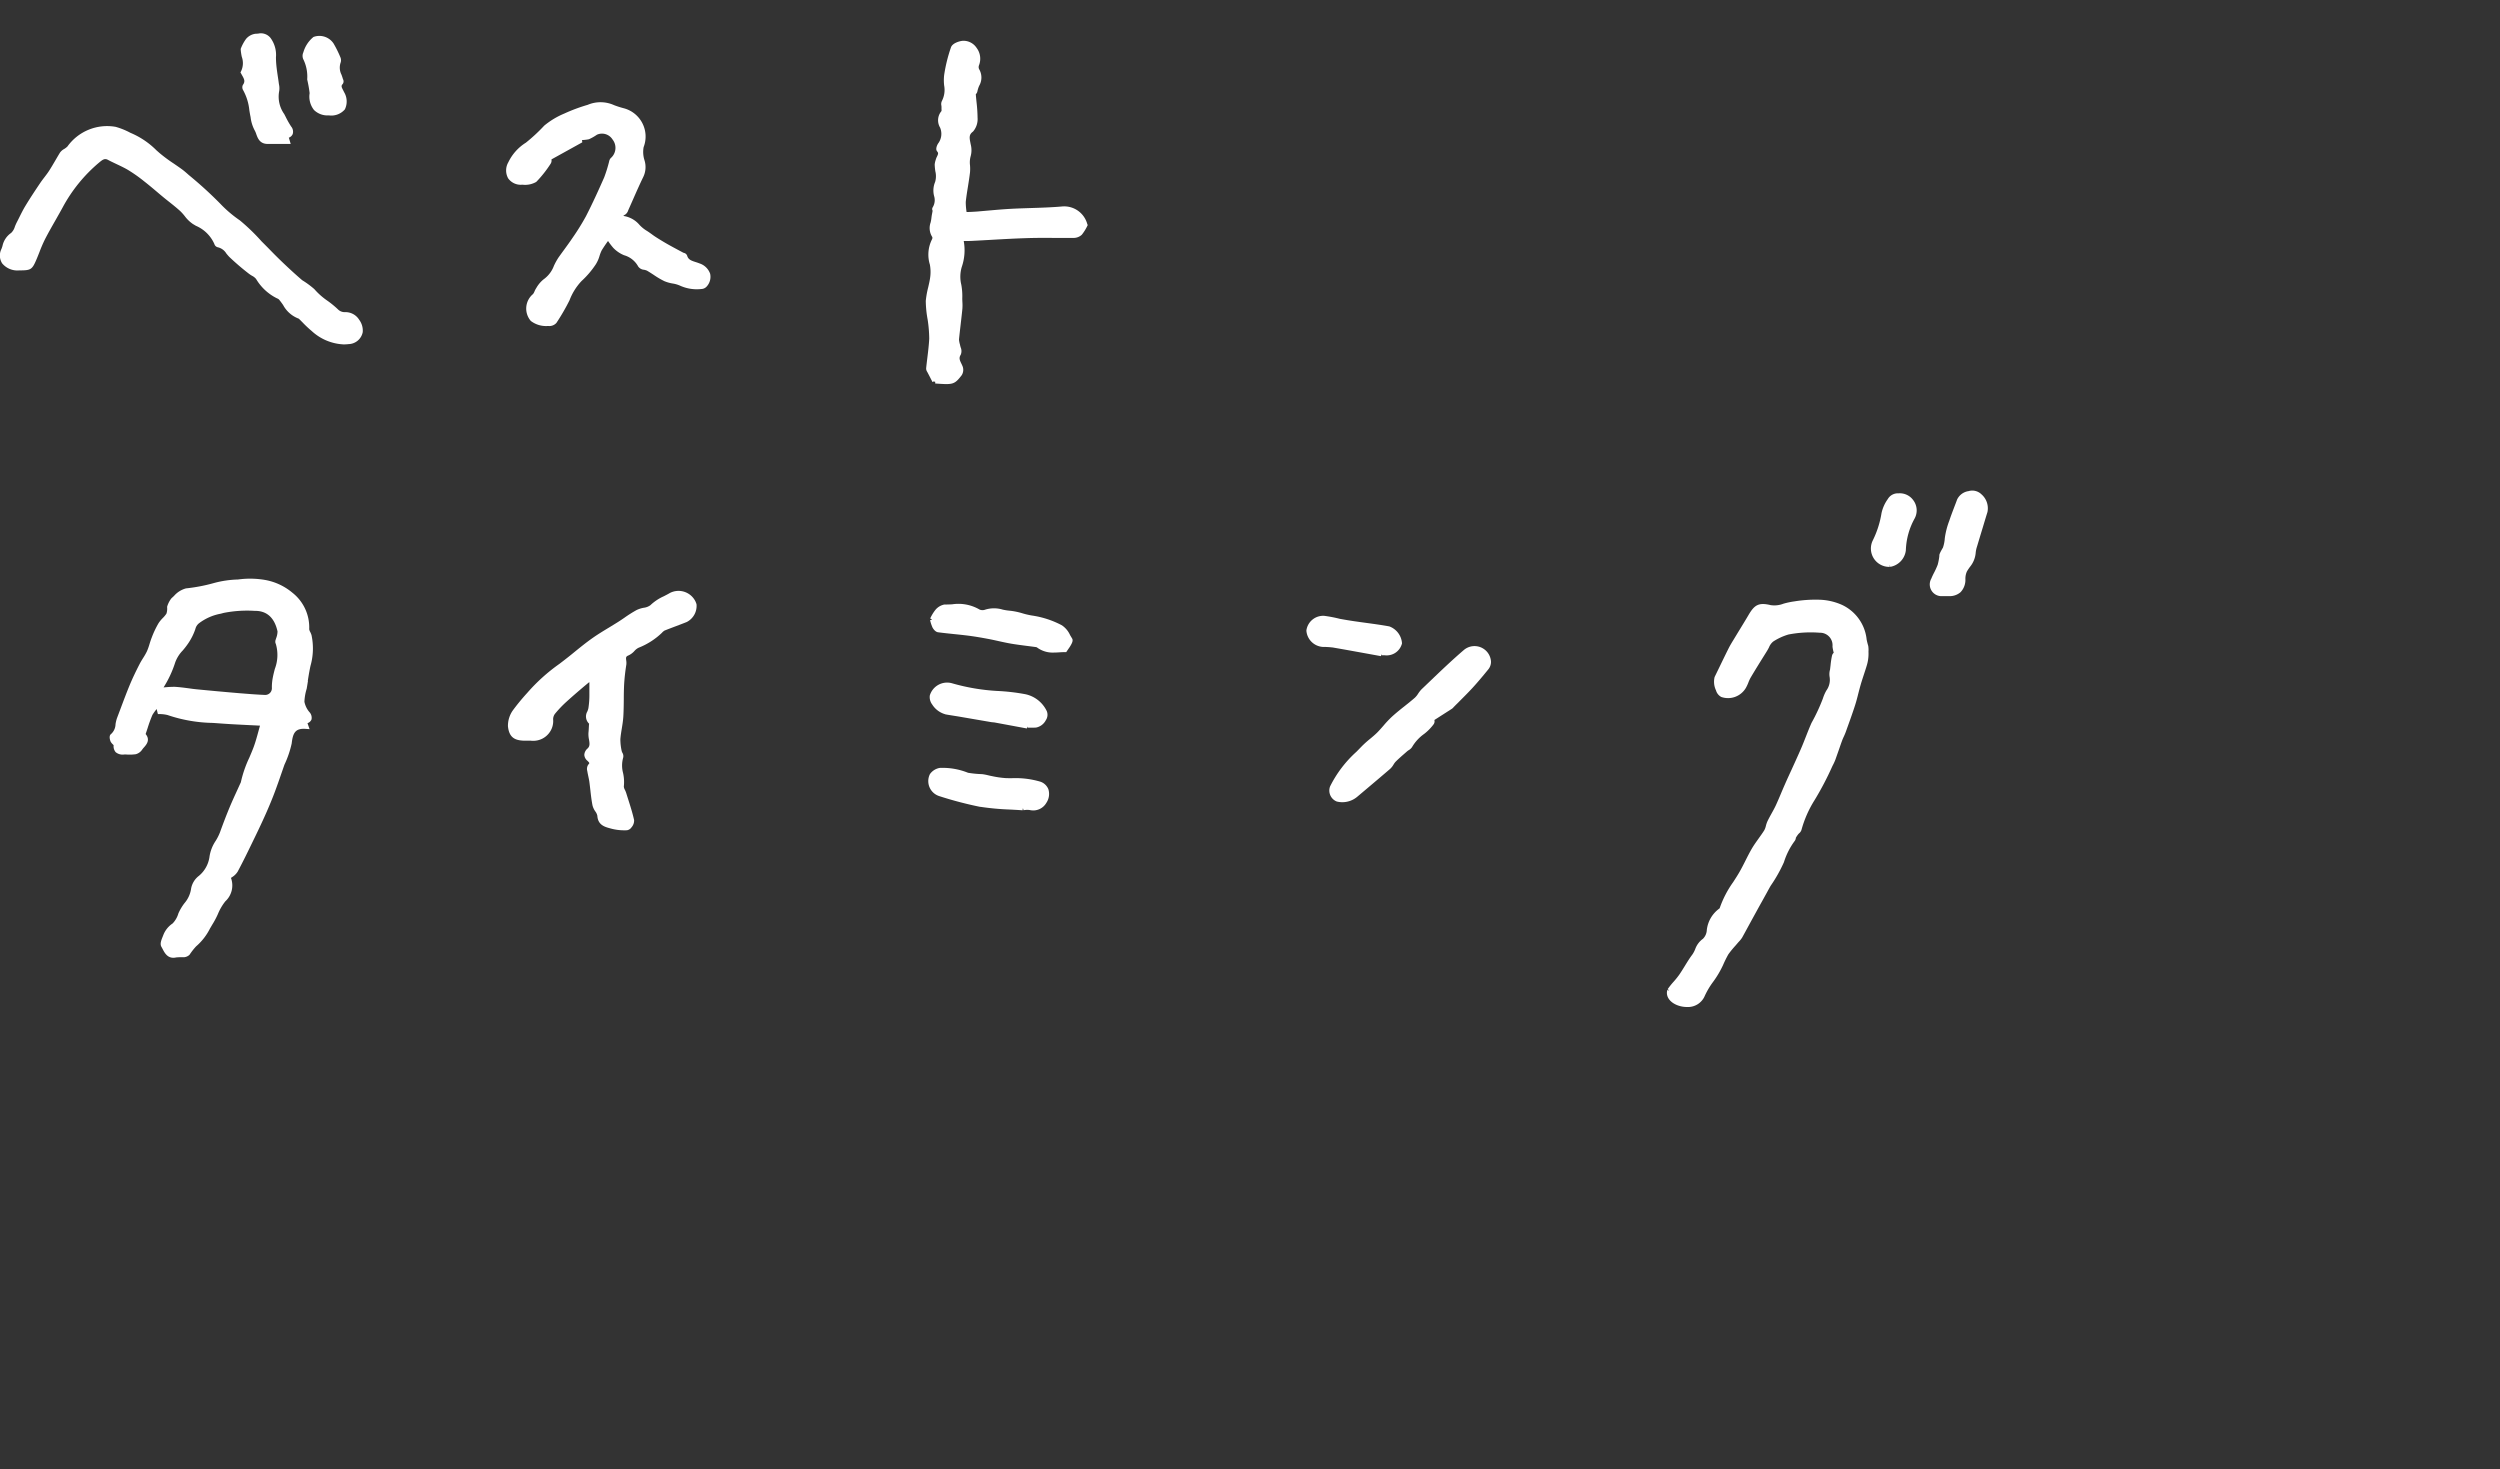 <svg xmlns="http://www.w3.org/2000/svg" xmlns:xlink="http://www.w3.org/1999/xlink" width="228" height="134" viewBox="0 0 228 134">
  <rect x="0" y="0" width="228" height="134" fill="#333333" stroke="none"/>
  <defs>
    <clipPath id="clip-path">
      <rect id="長方形_3186" data-name="長方形 3186" width="228" height="134" transform="translate(-7464 11004)" fill="none" stroke="#707070" stroke-width="1"/>
    </clipPath>
  </defs>
  <g id="マスクグループ_5780" data-name="マスクグループ 5780" transform="translate(7464 -11004)" clip-path="url(#clip-path)">
    <path id="パス_7882" data-name="パス 7882" d="M175.6,35.709c-.028.585-.1,1.182-.171,1.759-.039.319-.078.638-.11.956a.558.558,0,0,0,.1.337l.029.054c.1.191.2.381.311.6l.142.273.142-.074.021.041.08.005,0,.158c.433.03.76.053,1.018.053.7,0,.907-.168,1.4-.81a.914.914,0,0,0,.1-.757,3.2,3.2,0,0,0-.134-.306c-.16-.332-.235-.518-.056-.8a.858.858,0,0,0-.008-.682c-.02-.073-.041-.146-.06-.245a2.168,2.168,0,0,1-.09-.464c.045-.46.1-.92.152-1.38.056-.479.112-.958.158-1.438a4.273,4.273,0,0,0,0-.6c-.007-.15-.014-.3-.007-.448a5.826,5.826,0,0,0-.091-1.127,3.094,3.094,0,0,1,.043-1.631,4.668,4.668,0,0,0,.176-2.363h.011c.23,0,.457.005.683-.006.581-.028,1.161-.062,1.742-.094,1.1-.063,2.238-.127,3.356-.161.837-.027,1.691-.022,2.518-.018.581,0,1.161.006,1.739,0a1.08,1.08,0,0,0,.73-.3,4.271,4.271,0,0,0,.482-.771l.047-.1-.041-.1a2.18,2.18,0,0,0-2.351-1.592c-.929.079-1.882.11-2.8.139-.605.019-1.211.039-1.815.071-.64.035-1.28.09-1.92.146-.384.033-.767.067-1.152.1-.3.023-.6.036-.867.046l-.1,0a5.867,5.867,0,0,1-.076-.921c.05-.466.125-.941.2-1.4.069-.432.137-.865.188-1.3a3.874,3.874,0,0,0,0-.644,2.131,2.131,0,0,1,.045-.772,2.107,2.107,0,0,0,.013-1.156c-.009-.056-.021-.112-.032-.171-.084-.426-.118-.7.228-.958l.043-.042a1.74,1.74,0,0,0,.392-1.242,13.759,13.759,0,0,0-.094-1.413c-.025-.242-.049-.484-.067-.727a.451.451,0,0,0,.142-.243,2.642,2.642,0,0,1,.163-.518,1.5,1.5,0,0,0-.006-1.528.453.453,0,0,1,0-.366,1.645,1.645,0,0,0-.228-1.573,1.432,1.432,0,0,0-1.258-.642c-.279.021-.939.2-1.078.6a13.927,13.927,0,0,0-.621,2.52,4.2,4.2,0,0,0,0,.957,2.2,2.2,0,0,1-.2,1.4.646.646,0,0,0-.053.435.932.932,0,0,1,.011.131c0,.056,0,.119,0,.181a1,1,0,0,1,0,.181,1.3,1.3,0,0,0-.131,1.507,1.461,1.461,0,0,1-.192,1.473c-.064.111-.258.487-.075.7.129.148.1.237-.014.474a1.538,1.538,0,0,0-.116.3,1.733,1.733,0,0,0-.093.43,5.511,5.511,0,0,0,.058.607,1.859,1.859,0,0,1-.02.981,2.013,2.013,0,0,0-.095,1.271,1.255,1.255,0,0,1-.121,1.032.3.3,0,0,0-.011.317c-.013.08-.028.16-.043.24a4.418,4.418,0,0,0-.069.44,3.253,3.253,0,0,1-.069.389,1.506,1.506,0,0,0,.152,1.333.3.3,0,0,1-.04.232,3.1,3.1,0,0,0-.182,2.279,3.637,3.637,0,0,1,.023,1.2c-.041.293-.111.593-.178.883a8.107,8.107,0,0,0-.218,1.231A9.913,9.913,0,0,0,175.457,34a12.006,12.006,0,0,1,.142,1.708" transform="translate(-7554.854 10999.157)" fill="#fff"/>
    <path id="パス_7883" data-name="パス 7883" d="M110.157,36.917a3.7,3.7,0,0,0,1.906.288.678.678,0,0,0,.481-.225,1.31,1.31,0,0,0,.32-1.161,1.525,1.525,0,0,0-.978-.951c-.11-.046-.227-.083-.346-.121-.416-.132-.676-.23-.776-.586a.405.405,0,0,0-.3-.251.48.48,0,0,1-.067-.026l-.339-.181c-.354-.19-.708-.379-1.057-.576-.366-.208-.736-.432-1.1-.665-.126-.081-.248-.169-.369-.258-.172-.124-.344-.248-.526-.355a3.169,3.169,0,0,1-.586-.49,2.374,2.374,0,0,0-1.265-.779,1.228,1.228,0,0,1-.214-.053,1.437,1.437,0,0,1,.171-.107.719.719,0,0,0,.275-.383l.028-.066c.143-.317.283-.636.423-.954.29-.659.59-1.34.907-1.993a2.075,2.075,0,0,0,.126-1.572,2.471,2.471,0,0,1-.076-1.186,2.67,2.67,0,0,0-1.819-3.549,8.3,8.3,0,0,1-.878-.281,2.993,2.993,0,0,0-2.4-.029,15.592,15.592,0,0,0-2.147.8,7.211,7.211,0,0,0-1.822,1.1,15.447,15.447,0,0,1-1.672,1.552,4.287,4.287,0,0,0-1.6,1.787,1.485,1.485,0,0,0-.017,1.464,1.41,1.41,0,0,0,1.3.581,2.03,2.03,0,0,0,1.232-.237l.058-.044a10.546,10.546,0,0,0,1.289-1.637.534.534,0,0,0,.07-.388l2.813-1.558-.027-.207a4.074,4.074,0,0,0,.608-.069l.055-.018a4.563,4.563,0,0,0,.7-.4,1.133,1.133,0,0,1,1.421.432,1.23,1.23,0,0,1-.161,1.7l-.046.054a.737.737,0,0,0-.11.286,13.086,13.086,0,0,1-.444,1.423c-.466,1.057-1.026,2.3-1.649,3.517a21.241,21.241,0,0,1-1.27,2.043c-.224.336-.464.662-.7.988-.182.248-.365.5-.542.749a5.656,5.656,0,0,0-.423.765,2.644,2.644,0,0,1-.937,1.23,2.738,2.738,0,0,0-.666.788,1.764,1.764,0,0,0-.164.307,1.029,1.029,0,0,1-.138.25,1.724,1.724,0,0,0-.2,2.454,2.284,2.284,0,0,0,1.509.461c.039,0,.076,0,.112,0a.864.864,0,0,0,.713-.285,19.365,19.365,0,0,0,1.195-2.063,5.285,5.285,0,0,1,1.1-1.758,8.136,8.136,0,0,0,1.308-1.54,2.962,2.962,0,0,0,.326-.741,3.408,3.408,0,0,1,.2-.513c.18-.293.373-.579.577-.855a6.63,6.63,0,0,0,.476.624,2.866,2.866,0,0,0,.988.675A2.123,2.123,0,0,1,106.3,35.15a.714.714,0,0,0,.534.3,1.185,1.185,0,0,1,.273.084c.2.117.4.247.6.377a7.467,7.467,0,0,0,.979.577,3.339,3.339,0,0,0,.755.215,2.6,2.6,0,0,1,.713.213" transform="translate(-7512.097 10993.153)" fill="#fff"/>
    <g id="グループ_7372" data-name="グループ 7372" transform="translate(-7464 11007.048)">
      <path id="パス_7884" data-name="パス 7884" d="M31.407,39.167a10.078,10.078,0,0,0,.828.778,4.6,4.6,0,0,0,2.909,1.219,3.756,3.756,0,0,0,.441-.026,1.354,1.354,0,0,0,1.3-1.087,1.639,1.639,0,0,0-.316-1.124,1.472,1.472,0,0,0-1.333-.705.862.862,0,0,1-.568-.214,8.643,8.643,0,0,0-.991-.82,6.415,6.415,0,0,1-1.21-1.071,8.033,8.033,0,0,0-1.1-.807c-.574-.491-1.169-1.033-1.873-1.708-.408-.391-.806-.793-1.2-1.2-.211-.213-.423-.427-.626-.628a18.408,18.408,0,0,0-1.987-1.921,11.031,11.031,0,0,1-1.767-1.5,35.955,35.955,0,0,0-2.877-2.625c-.209-.186-.426-.38-.66-.55s-.474-.334-.715-.5a13.566,13.566,0,0,1-1.3-.962l-.287-.251a7.35,7.35,0,0,0-2.38-1.6,6.614,6.614,0,0,0-1.343-.543,4.453,4.453,0,0,0-4.4,1.795,1.715,1.715,0,0,1-.375.27,1.177,1.177,0,0,0-.311.3c-.134.22-.264.443-.394.666-.191.327-.382.654-.586.973-.129.2-.276.393-.422.584-.133.174-.267.348-.389.53-.472.7-.93,1.391-1.358,2.1-.2.33-.374.68-.542,1.017-.081.163-.162.326-.246.487a4.16,4.16,0,0,0-.168.382A1.277,1.277,0,0,1,4.817,31a1.915,1.915,0,0,0-.787,1.19c-.031.1-.061.194-.1.283a1.33,1.33,0,0,0,.072,1.3,1.8,1.8,0,0,0,1.557.641h.012c1.075,0,1.167-.064,1.594-1.079.082-.195.159-.391.237-.588a12.869,12.869,0,0,1,.52-1.2c.316-.61.663-1.218,1-1.808.2-.356.406-.712.6-1.073a13.964,13.964,0,0,1,3.338-4.1c.317-.261.5-.39.791-.232.26.139.527.264.793.39.341.161.695.328,1.016.517a13.569,13.569,0,0,1,1.5,1.056c.4.313.792.642,1.181.971.2.171.406.343.611.512.166.136.333.269.5.4.331.263.673.536.986.821a4.468,4.468,0,0,1,.412.458,3.084,3.084,0,0,0,.745.722l.277.166a3.218,3.218,0,0,1,1.687,1.67.421.421,0,0,0,.308.288,1.233,1.233,0,0,1,.781.57c.089.108.178.217.282.322a22.57,22.57,0,0,0,1.727,1.483,2.842,2.842,0,0,0,.329.223,1.108,1.108,0,0,1,.378.3,4.57,4.57,0,0,0,1.887,1.752.788.788,0,0,1,.191.107,6.006,6.006,0,0,1,.387.517A2.676,2.676,0,0,0,31.06,38.82c.117.114.232.23.347.347" transform="translate(-3.805 -12.802)" fill="#fff"/>
      <path id="パス_7885" data-name="パス 7885" d="M49.244,7.268l.146.261c.2.349.306.56.073.88a.494.494,0,0,0,.016.461,4.756,4.756,0,0,1,.575,1.854c.035.213.071.427.112.615a3.4,3.4,0,0,0,.36,1.188,1.83,1.83,0,0,1,.157.362c.133.373.316.883,1.008.9.193,0,.386,0,.582,0l.58,0,.971,0-.169-.571a.616.616,0,0,0,.354-.333.736.736,0,0,0-.148-.692,8.254,8.254,0,0,1-.5-.885l-.126-.243a2.737,2.737,0,0,1-.459-2.1,1.69,1.69,0,0,0-.027-.637c-.029-.233-.063-.466-.1-.7-.065-.442-.132-.9-.157-1.345-.007-.129-.01-.256-.012-.383a2.612,2.612,0,0,0-.5-1.783,1.117,1.117,0,0,0-1.11-.392c-.073.007-.146.014-.246.015a1.341,1.341,0,0,0-.875.477,3.831,3.831,0,0,0-.464.852l-.019.048,0,.052a4.476,4.476,0,0,0,.1.68,1.7,1.7,0,0,1-.063,1.3Z" transform="translate(-27.313 -3.71)" fill="#fff"/>
      <path id="パス_7886" data-name="パス 7886" d="M61.405,8.125l0,.036.008.035A11.607,11.607,0,0,1,61.626,9.4a1.96,1.96,0,0,0,.4,1.539,1.754,1.754,0,0,0,1.35.489v0h0a1.626,1.626,0,0,0,1.463-.548A1.653,1.653,0,0,0,64.763,9.3c-.028-.063-.06-.127-.094-.191-.146-.28-.18-.384-.026-.544a.408.408,0,0,0,.023-.442l-.02-.061c-.032-.112-.071-.224-.111-.336A1.419,1.419,0,0,1,64.46,6.59a.694.694,0,0,0-.043-.494,10.148,10.148,0,0,0-.606-1.219,1.551,1.551,0,0,0-1.836-.6,2.811,2.811,0,0,0-.922,1.4.771.771,0,0,0-.014.615,3.581,3.581,0,0,1,.366,1.835" transform="translate(-33.387 -3.953)" fill="#fff"/>
    </g>
    <path id="パス_7887" data-name="パス 7887" d="M256.509,22.472c.045-.29.091-.58.144-.868.031-.167.065-.336.1-.5a5.809,5.809,0,0,0,.094-2.813,1.8,1.8,0,0,0-.117-.283.7.7,0,0,1-.092-.255,4.023,4.023,0,0,0-1.535-3.327,5.332,5.332,0,0,0-2.6-1.181,8.07,8.07,0,0,0-2.361-.023,9.336,9.336,0,0,0-2.151.311,15.369,15.369,0,0,1-2.592.5,2.223,2.223,0,0,0-1.094.69c-.073.068-.145.136-.216.2l-.033.036a2.292,2.292,0,0,0-.362.7l-.014.046,0,.047a1.467,1.467,0,0,1-.063.583,2.541,2.541,0,0,1-.332.4,2.927,2.927,0,0,0-.393.48,8.5,8.5,0,0,0-.615,1.3c-.076.19-.137.387-.2.584a5.447,5.447,0,0,1-.237.668,5.758,5.758,0,0,1-.353.621c-.114.184-.229.368-.326.561-.3.584-.634,1.266-.922,1.967-.27.657-.523,1.331-.767,1.982q-.177.471-.355.94a3.09,3.09,0,0,0-.143.587,1.243,1.243,0,0,1-.408.891c-.256.19-.042.682-.04.687a.966.966,0,0,0,.2.253c.024.024.056.056.075.079a.828.828,0,0,0,.189.637,1,1,0,0,0,.794.208l.133,0a4.131,4.131,0,0,0,.9-.023,1.015,1.015,0,0,0,.583-.413,1.924,1.924,0,0,1,.169-.21c.225-.257.595-.678.151-1.219v0c.061-.176.119-.353.177-.53a12.54,12.54,0,0,1,.444-1.217,4.635,4.635,0,0,1,.384-.531l.068.278.045.181.187,0a3.078,3.078,0,0,1,.69.086,13.474,13.474,0,0,0,4.131.72q.325.022.65.046c.888.067,1.762.109,2.686.155.32.015.642.031.967.048-.047.166-.091.328-.134.486-.139.511-.27.993-.438,1.449-.126.341-.27.676-.413,1.01a10.432,10.432,0,0,0-.757,2.205.657.657,0,0,1-.059.13q-.149.332-.3.662c-.232.506-.464,1.013-.678,1.526-.309.747-.6,1.51-.873,2.269a4.644,4.644,0,0,1-.388.768,3.5,3.5,0,0,0-.561,1.42,2.736,2.736,0,0,1-.977,1.779,1.882,1.882,0,0,0-.7,1.129,2.6,2.6,0,0,1-.618,1.368,4.523,4.523,0,0,0-.544.918,2.191,2.191,0,0,1-.529.922,2.234,2.234,0,0,0-.844,1.048c-.019.052-.042.108-.065.165-.123.306-.263.653-.114.911.033.058.065.121.1.184.172.335.42.821.987.821a1.2,1.2,0,0,0,.268-.033,5.968,5.968,0,0,1,.691-.016.819.819,0,0,0,.5-.206l.04-.047a5.829,5.829,0,0,1,.577-.736,5.229,5.229,0,0,0,1.267-1.628c.1-.164.191-.329.292-.49a7.466,7.466,0,0,0,.434-.837,4.784,4.784,0,0,1,.674-1.154,1.974,1.974,0,0,0,.515-2.136l.087-.062a1.6,1.6,0,0,0,.522-.506c.493-.918.955-1.871,1.4-2.792l.181-.372c.379-.78.705-1.48,1-2.141.327-.743.584-1.366.806-1.959.206-.549.4-1.1.591-1.66.1-.285.2-.57.289-.832a9.088,9.088,0,0,0,.663-1.942c.106-.947.323-1.393,1.267-1.326l.363.023-.19-.544a.6.6,0,0,0,.367-.338.756.756,0,0,0-.2-.682,2.082,2.082,0,0,1-.447-.931,4.636,4.636,0,0,1,.207-1.189c.041-.235.078-.471.115-.707m-2.941-3.417a3.569,3.569,0,0,1-.081,2.321c-.064.249-.128.5-.176.747a4.667,4.667,0,0,0-.093.94.576.576,0,0,1,0,.111.606.606,0,0,1-.644.569c-.792-.031-1.593-.1-2.346-.159q-1.921-.163-3.839-.35c-.266-.026-.531-.061-.8-.1-.4-.052-.809-.107-1.235-.13-.336,0-.676.021-1.014.056a9.814,9.814,0,0,0,1.057-2.261A3.05,3.05,0,0,1,245.1,19.7a7.1,7.1,0,0,0,.5-.649,5.373,5.373,0,0,0,.655-1.311.945.945,0,0,1,.327-.522,4.68,4.68,0,0,1,1.995-.878l.255-.069a11.012,11.012,0,0,1,2.827-.189c1.105-.017,1.813.615,2.09,1.878a1.843,1.843,0,0,1-.133.634.7.7,0,0,1-.023.08.554.554,0,0,0-.022.384" transform="translate(-7692.438 11043.628)" fill="#fff"/>
    <path id="パス_7888" data-name="パス 7888" d="M326.713,40.458a.921.921,0,0,0,.212-.636c-.143-.645-.347-1.283-.543-1.9-.061-.192-.122-.384-.181-.575a2.261,2.261,0,0,0-.113-.275.756.756,0,0,1-.1-.3,3.827,3.827,0,0,0-.07-1.244,2.618,2.618,0,0,1,.01-1.391.587.587,0,0,0-.074-.454.677.677,0,0,1-.062-.164,4.894,4.894,0,0,1-.119-1.073c.024-.319.078-.647.129-.964.057-.352.117-.717.14-1.085.032-.531.038-1.07.043-1.591,0-.457.009-.913.031-1.366a17.883,17.883,0,0,1,.2-1.786,1.412,1.412,0,0,0-.009-.38c-.032-.267-.043-.367.209-.466a1.652,1.652,0,0,0,.536-.4,1.23,1.23,0,0,1,.384-.3,6.512,6.512,0,0,0,2.115-1.35,1.214,1.214,0,0,1,.246-.214c.355-.141.712-.277,1.07-.412.313-.119.627-.237.96-.37a1.652,1.652,0,0,0,.894-1.588l-.011-.056a1.776,1.776,0,0,0-.1-.254,1.72,1.72,0,0,0-2.316-.752c-.18.11-.367.2-.555.3a4.335,4.335,0,0,0-1.23.819,1.3,1.3,0,0,1-.606.232,2.566,2.566,0,0,0-.651.208,11.806,11.806,0,0,0-1.108.7c-.194.133-.388.265-.586.39-.268.169-.541.334-.812.5-.481.291-.978.592-1.45.919-.63.439-1.234.931-1.818,1.407l-.189.154c-.352.286-.713.562-1.074.838a16.5,16.5,0,0,0-2.948,2.661,19.845,19.845,0,0,0-1.3,1.58,2.443,2.443,0,0,0-.447,1.448c.111,1.094.694,1.316,1.6,1.319l.5,0a1.767,1.767,0,0,0,.4,0,1.8,1.8,0,0,0,1.22-.658,1.774,1.774,0,0,0,.4-1.3.852.852,0,0,1,.162-.487,10.253,10.253,0,0,1,1.046-1.1c.631-.572,1.307-1.154,2.034-1.756.021-.012.043-.024.065-.034v.135c0,.314,0,.612,0,.922a7.964,7.964,0,0,1-.092,1.324,1.843,1.843,0,0,1-.091.281.908.908,0,0,0,.157,1.123l0,.019c-.006.041-.012.083-.014.117l-.011.206c-.008.159-.016.319-.033.477a2.28,2.28,0,0,0,.047.615c.066.385.092.613-.126.823a.826.826,0,0,0-.3.578.758.758,0,0,0,.285.547c.046.044.168.16.169.213,0,.019-.021.063-.083.125a.684.684,0,0,0-.1.592c.026.163.059.324.094.486s.07.327.094.49c.034.249.062.5.09.749.052.466.105.948.2,1.419a1.664,1.664,0,0,0,.253.541,1.012,1.012,0,0,1,.187.4c.05.85.692,1.02,1.189,1.152a4.634,4.634,0,0,0,1.259.174c.089,0,.179,0,.268-.008a.627.627,0,0,0,.424-.3" transform="translate(-7733.095 11038.965)" fill="#fff"/>
    <g id="グループ_7373" data-name="グループ 7373" transform="translate(-7379.341 11059.092)">
      <path id="パス_7889" data-name="パス 7889" d="M393.45,22.884a3.733,3.733,0,0,0,.216.657c.051.1.24.411.516.446.485.064.971.114,1.458.165.412.042.823.085,1.234.136.555.07,1.141.165,1.9.308.3.057.608.125.91.192.387.086.774.171,1.165.238.487.082.977.145,1.468.208.271.034.543.069.805.106a.239.239,0,0,1,.1.047,2.391,2.391,0,0,0,1.511.45c.184,0,.361-.011.527-.022s.322-.017.476-.019h.13l.217-.319a3.225,3.225,0,0,0,.214-.334c.094-.173.223-.409.1-.6-.061-.1-.12-.2-.18-.3a2.117,2.117,0,0,0-.75-.894,8.383,8.383,0,0,0-2.727-.89,7.134,7.134,0,0,1-.861-.2,6.062,6.062,0,0,0-1.164-.239,4.982,4.982,0,0,1-.641-.1,2.737,2.737,0,0,0-1.588,0,.7.7,0,0,1-.512,0,3.827,3.827,0,0,0-2.521-.482c-.219.01-.438.018-.655.018l-.048,0a1.411,1.411,0,0,0-.834.512,3.81,3.81,0,0,0-.458.763l.146.065-.011.025.006.027Z" transform="translate(-393.285 -21.415)" fill="#fff"/>
      <path id="パス_7890" data-name="パス 7890" d="M397.856,55.907a23.754,23.754,0,0,0,2.691.248c.386.02.773.041,1.163.07l.012-.159h.015l.014,0h0l.044.154a1.668,1.668,0,0,1,.568-.019,1.38,1.38,0,0,0,1.511-.654,1.457,1.457,0,0,0,.185-1.243,1.193,1.193,0,0,0-.793-.708,8.017,8.017,0,0,0-2.543-.3c-.2,0-.392,0-.576-.009a8.616,8.616,0,0,1-1.238-.181c-.122-.021-.242-.051-.363-.08a4.7,4.7,0,0,0-.537-.1,9.236,9.236,0,0,1-1.277-.124,6.2,6.2,0,0,0-2.572-.444,1.37,1.37,0,0,0-.906.571,1.434,1.434,0,0,0,.866,2.005,34.022,34.022,0,0,0,3.735.98" transform="translate(-393.106 -37.417)" fill="#fff"/>
      <path id="パス_7891" data-name="パス 7891" d="M394.8,39.152c.266.049.533.091.8.133.185.029.371.059.556.091l2.81.483c.061.01.124.015.186.021a1.543,1.543,0,0,1,.156.017l2.929.544.029-.157.021,0,.006.081.231,0a5.441,5.441,0,0,0,.547-.008,1.27,1.27,0,0,0,.894-.673.882.882,0,0,0,.09-.815,2.805,2.805,0,0,0-1.948-1.551,18.581,18.581,0,0,0-2.6-.3,18.684,18.684,0,0,1-4.079-.694,1.645,1.645,0,0,0-2.045,1.107,1.115,1.115,0,0,0,.217.821,2.059,2.059,0,0,0,1.2.894" transform="translate(-393.243 -29.096)" fill="#fff"/>
    </g>
    <g id="グループ_7374" data-name="グループ 7374" transform="translate(-7344.862 11060.158)">
      <path id="パス_7892" data-name="パス 7892" d="M483.634,32.511a1.506,1.506,0,0,0-2.455-1.088c-1.069.914-2.1,1.9-3.1,2.857l-.76.726a2.574,2.574,0,0,0-.333.42,1.887,1.887,0,0,1-.293.364c-.305.267-.624.519-.941.773-.383.3-.779.62-1.149.957a9.591,9.591,0,0,0-.781.827c-.189.217-.384.442-.589.644s-.419.379-.633.557a9.145,9.145,0,0,0-.755.678c-.162.168-.326.335-.489.5a10.6,10.6,0,0,0-2.4,3.158,1.075,1.075,0,0,0,.609,1.374,2.065,2.065,0,0,0,.511.064,2.108,2.108,0,0,0,1.345-.485l.926-.781c.7-.591,1.4-1.181,2.1-1.785a1.707,1.707,0,0,0,.3-.385,1.57,1.57,0,0,1,.19-.259c.268-.268.564-.525.85-.774l.206-.181a1.072,1.072,0,0,1,.129-.092.95.95,0,0,0,.31-.282,3.865,3.865,0,0,1,1.1-1.2,4.49,4.49,0,0,0,.871-.886.454.454,0,0,0,.066-.386l1.615-1.035a.894.894,0,0,0,.144-.142c.169-.172.341-.343.511-.513.39-.389.792-.792,1.172-1.2.445-.484.9-1.019,1.483-1.737a1.086,1.086,0,0,0,.239-.688" transform="translate(-466.792 -28.319)" fill="#fff"/>
      <path id="パス_7893" data-name="パス 7893" d="M466.075,28.194c.3,0,.6.023.889.055,1.06.184,2.119.377,3.178.569l1.208.219.028-.157.024,0,.006.079h.29A1.44,1.44,0,0,0,473.26,27.9l.005-.03,0-.031a1.773,1.773,0,0,0-1.155-1.515c-.708-.13-1.431-.228-2.129-.323-.346-.047-.692-.094-1.037-.145-.452-.066-.9-.14-1.336-.22a12.134,12.134,0,0,0-1.438-.276,1.545,1.545,0,0,0-1.621,1.32l0,.028,0,.028a1.606,1.606,0,0,0,1.531,1.461" transform="translate(-464.542 -25.354)" fill="#fff"/>
    </g>
    <path id="パス_7894" data-name="パス 7894" d="M549.316,24.822c-.062-.2-.114-.414-.151-.595a3.93,3.93,0,0,0-2.258-3.172,5.443,5.443,0,0,0-2.226-.469,11.681,11.681,0,0,0-2.091.152,7.159,7.159,0,0,0-1.007.211,2.3,2.3,0,0,1-1.163.135c-1.124-.274-1.5-.009-2.045.927-.241.409-.489.815-.737,1.22q-.233.38-.464.762l-.139.229c-.159.26-.324.529-.465.81-.275.548-.541,1.1-.807,1.648l-.465.958a1.83,1.83,0,0,0,.128,1.22.98.98,0,0,0,.481.6,1.885,1.885,0,0,0,2.247-.835,3.71,3.71,0,0,0,.228-.492,3.29,3.29,0,0,1,.2-.434c.414-.7.844-1.39,1.274-2.079l.224-.36c.062-.1.119-.209.176-.32a1.32,1.32,0,0,1,.387-.535,5.251,5.251,0,0,1,1.387-.641,10.688,10.688,0,0,1,2.884-.16.829.829,0,0,1,.092,0,1.139,1.139,0,0,1,1.045,1.226l0,.026,0,.025a3.9,3.9,0,0,0,.111.546.51.51,0,0,0-.157.268,7.292,7.292,0,0,0-.131.861c-.018.148-.036.295-.045.387a1.591,1.591,0,0,0-.048.654,1.654,1.654,0,0,1-.29,1.274,3.689,3.689,0,0,0-.319.733,16.763,16.763,0,0,1-1.04,2.229c-.181.409-.345.825-.508,1.241-.151.383-.3.767-.466,1.145-.281.646-.575,1.288-.868,1.93-.2.432-.4.865-.589,1.3-.124.277-.241.556-.359.836-.148.355-.3.709-.46,1.058-.118.253-.255.5-.391.744-.127.23-.255.46-.369.7a2.359,2.359,0,0,0-.146.426,1.563,1.563,0,0,1-.147.4c-.156.254-.337.5-.512.747-.2.284-.416.578-.6.889-.219.373-.417.763-.607,1.141-.181.359-.368.73-.572,1.08-.174.3-.363.59-.551.881a9.293,9.293,0,0,0-1.232,2.387l-.006,0c-.021.016-.035.026-.034.028a2.809,2.809,0,0,0-1.127,1.93,1.211,1.211,0,0,1-.354.82,1.964,1.964,0,0,0-.71.955,2.521,2.521,0,0,1-.261.487c-.254.336-.476.7-.69,1.048-.168.275-.337.549-.521.813a7.541,7.541,0,0,1-.484.6,7.2,7.2,0,0,0-.555.695l.133.089-.011.023h0l-.149-.042c-.168.588.236,1.16,1.007,1.421a2.447,2.447,0,0,0,.779.129,1.663,1.663,0,0,0,1.633-1.021,7.142,7.142,0,0,1,.769-1.288,8.735,8.735,0,0,0,.9-1.529,10.428,10.428,0,0,1,.476-.962,8.991,8.991,0,0,1,.652-.8c.1-.116.2-.233.29-.336a2.518,2.518,0,0,0,.314-.388c.276-.5.547-1,.819-1.5l.5-.911q.258-.471.52-.939l.445-.805c.108-.2.215-.395.317-.572a13.139,13.139,0,0,0,1.216-2.16,6.469,6.469,0,0,1,.981-1.934.541.541,0,0,0,.1-.247c0-.019.009-.049.01-.051a2.5,2.5,0,0,1,.218-.32.683.683,0,0,1,.075-.077.688.688,0,0,0,.208-.294,10.084,10.084,0,0,1,1.2-2.732,27.716,27.716,0,0,0,1.634-3.123,4.8,4.8,0,0,0,.257-.548c.1-.282.2-.566.3-.85s.205-.6.313-.891c.048-.129.1-.255.162-.382.065-.144.129-.288.183-.436l.1-.284c.254-.7.516-1.426.748-2.151.115-.36.21-.726.3-1.092.071-.274.142-.548.222-.82.088-.3.187-.6.285-.9.08-.242.16-.485.234-.728a3.667,3.667,0,0,0,.178-1.33,2.371,2.371,0,0,0-.02-.519" transform="translate(-7842.926 11038.106)" fill="#fff"/>
    <path id="パス_7895" data-name="パス 7895" d="M584.18.032A1.373,1.373,0,0,0,583.109.8c-.095.266-.2.53-.3.794-.143.378-.287.756-.409,1.128a7.169,7.169,0,0,0-.416,1.625,3.231,3.231,0,0,1-.168.841c-.317.537-.34.66-.326.741a5.056,5.056,0,0,1-.153.822,7.19,7.19,0,0,1-.322.71c-.1.19-.19.381-.259.551a1.071,1.071,0,0,0,1.019,1.6h.132c.109,0,.218,0,.326,0l.118,0a1.516,1.516,0,0,0,1.069-.357,1.622,1.622,0,0,0,.444-1.2A1.605,1.605,0,0,1,584,7.368c.079-.14.172-.273.265-.405A2.318,2.318,0,0,0,584.8,5.7a2.379,2.379,0,0,1,.112-.569c.183-.616.37-1.231.557-1.845q.2-.673.408-1.346a1.689,1.689,0,0,0-.557-1.621,1.193,1.193,0,0,0-1.143-.29" transform="translate(-7868.62 11048.755)" fill="#fff"/>
    <path id="パス_7896" data-name="パス 7896" d="M571.968.485a1.051,1.051,0,0,0-.938.52,3.462,3.462,0,0,0-.574,1.276,8.7,8.7,0,0,1-.808,2.52,1.674,1.674,0,0,0,1.511,2.393h.049l0-.16h.012l.026.158a1.732,1.732,0,0,0,1.428-1.511,6.376,6.376,0,0,1,.8-2.9,1.548,1.548,0,0,0-.158-1.713,1.5,1.5,0,0,0-1.338-.579" transform="translate(-7862.86 11048.506)" fill="#fff"/>
  </g>
</svg>
